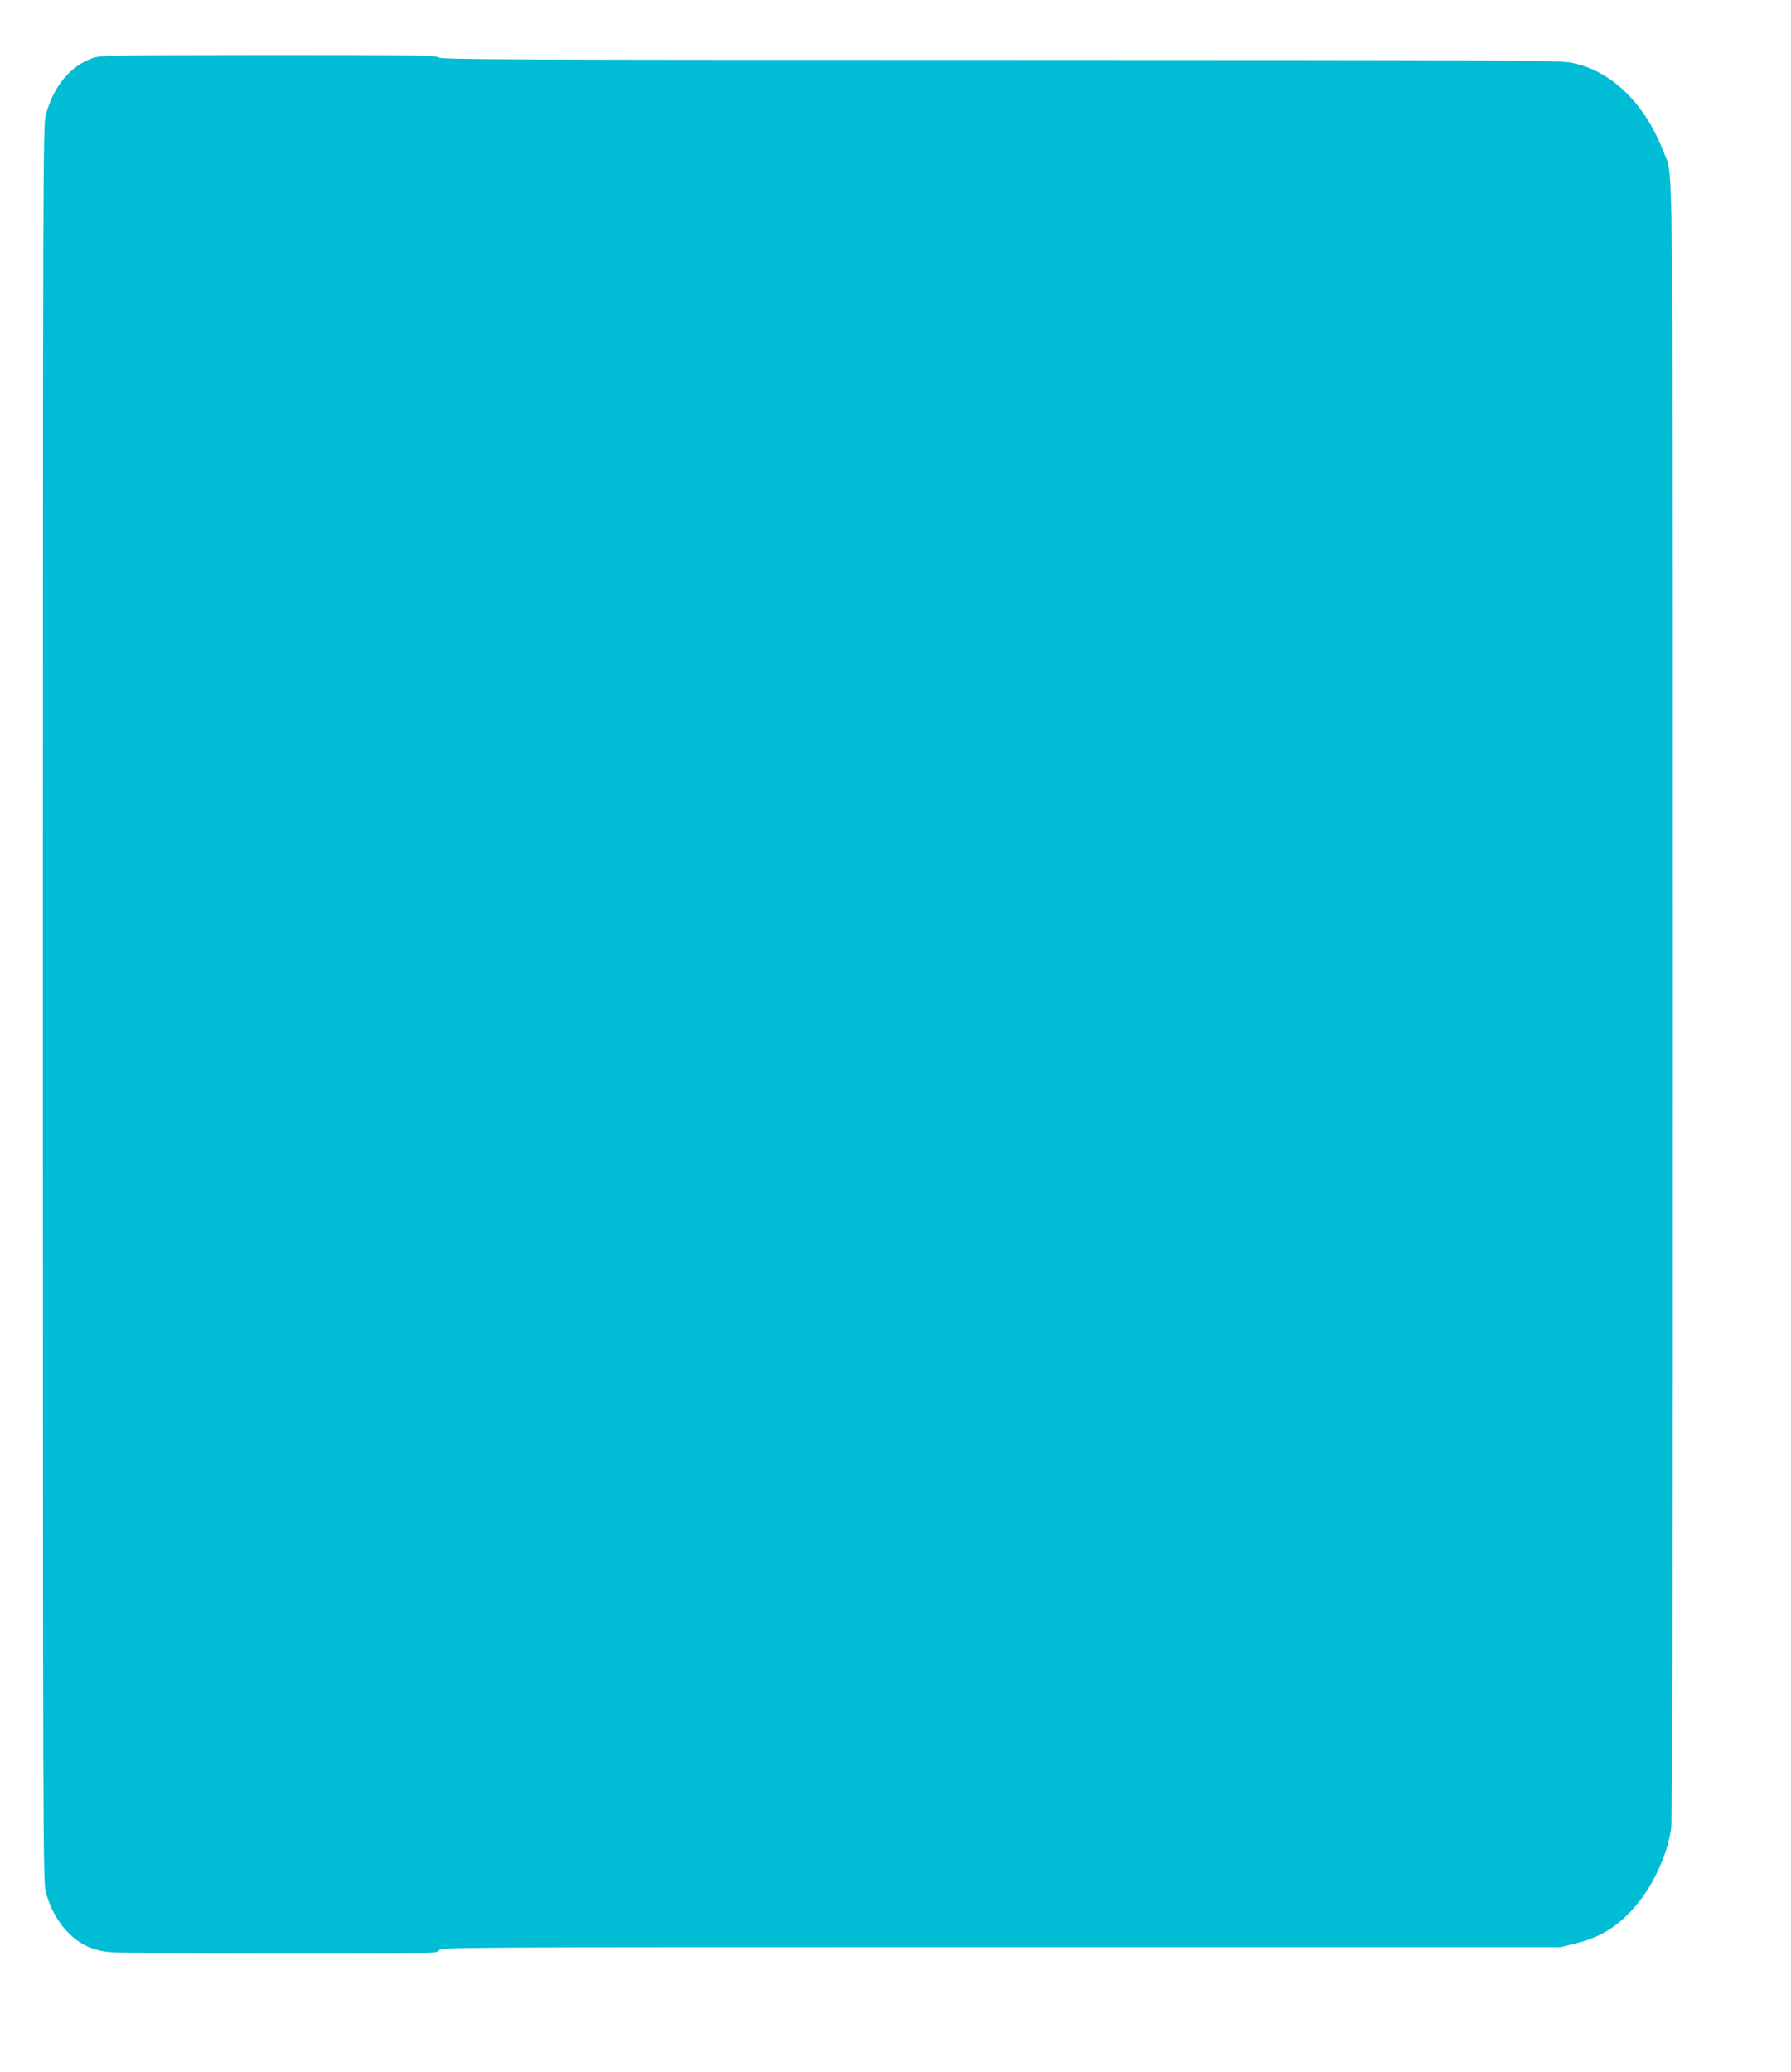 <?xml version="1.0" standalone="no"?>
<!DOCTYPE svg PUBLIC "-//W3C//DTD SVG 20010904//EN"
 "http://www.w3.org/TR/2001/REC-SVG-20010904/DTD/svg10.dtd">
<svg version="1.0" xmlns="http://www.w3.org/2000/svg"
 width="1107pt" height="1280pt" viewBox="0 0 1107 1280"
 preserveAspectRatio="xMidYMid meet">
<g transform="translate(0,1280) scale(0.1,-0.1)"
fill="#00bcd4" stroke="none">
<path d="M575 12442 c-140 -49 -243 -172 -292 -352 -17 -62 -18 -305 -18
-5490 0 -5151 1 -5428 18 -5490 26 -98 75 -186 137 -249 72 -73 147 -109 253
-121 46 -6 509 -10 1052 -10 958 0 971 0 988 20 17 20 29 20 3474 20 l3458 0
97 24 c155 38 263 107 373 237 106 125 192 315 214 473 8 55 11 1564 11 5104
-1 5428 3 5097 -53 5242 -116 307 -321 509 -567 561 -81 17 -254 18 -3541 19
-3060 0 -3458 2 -3469 15 -11 13 -140 15 -1049 15 -957 -1 -1040 -2 -1086 -18z"/>
</g>
</svg>
